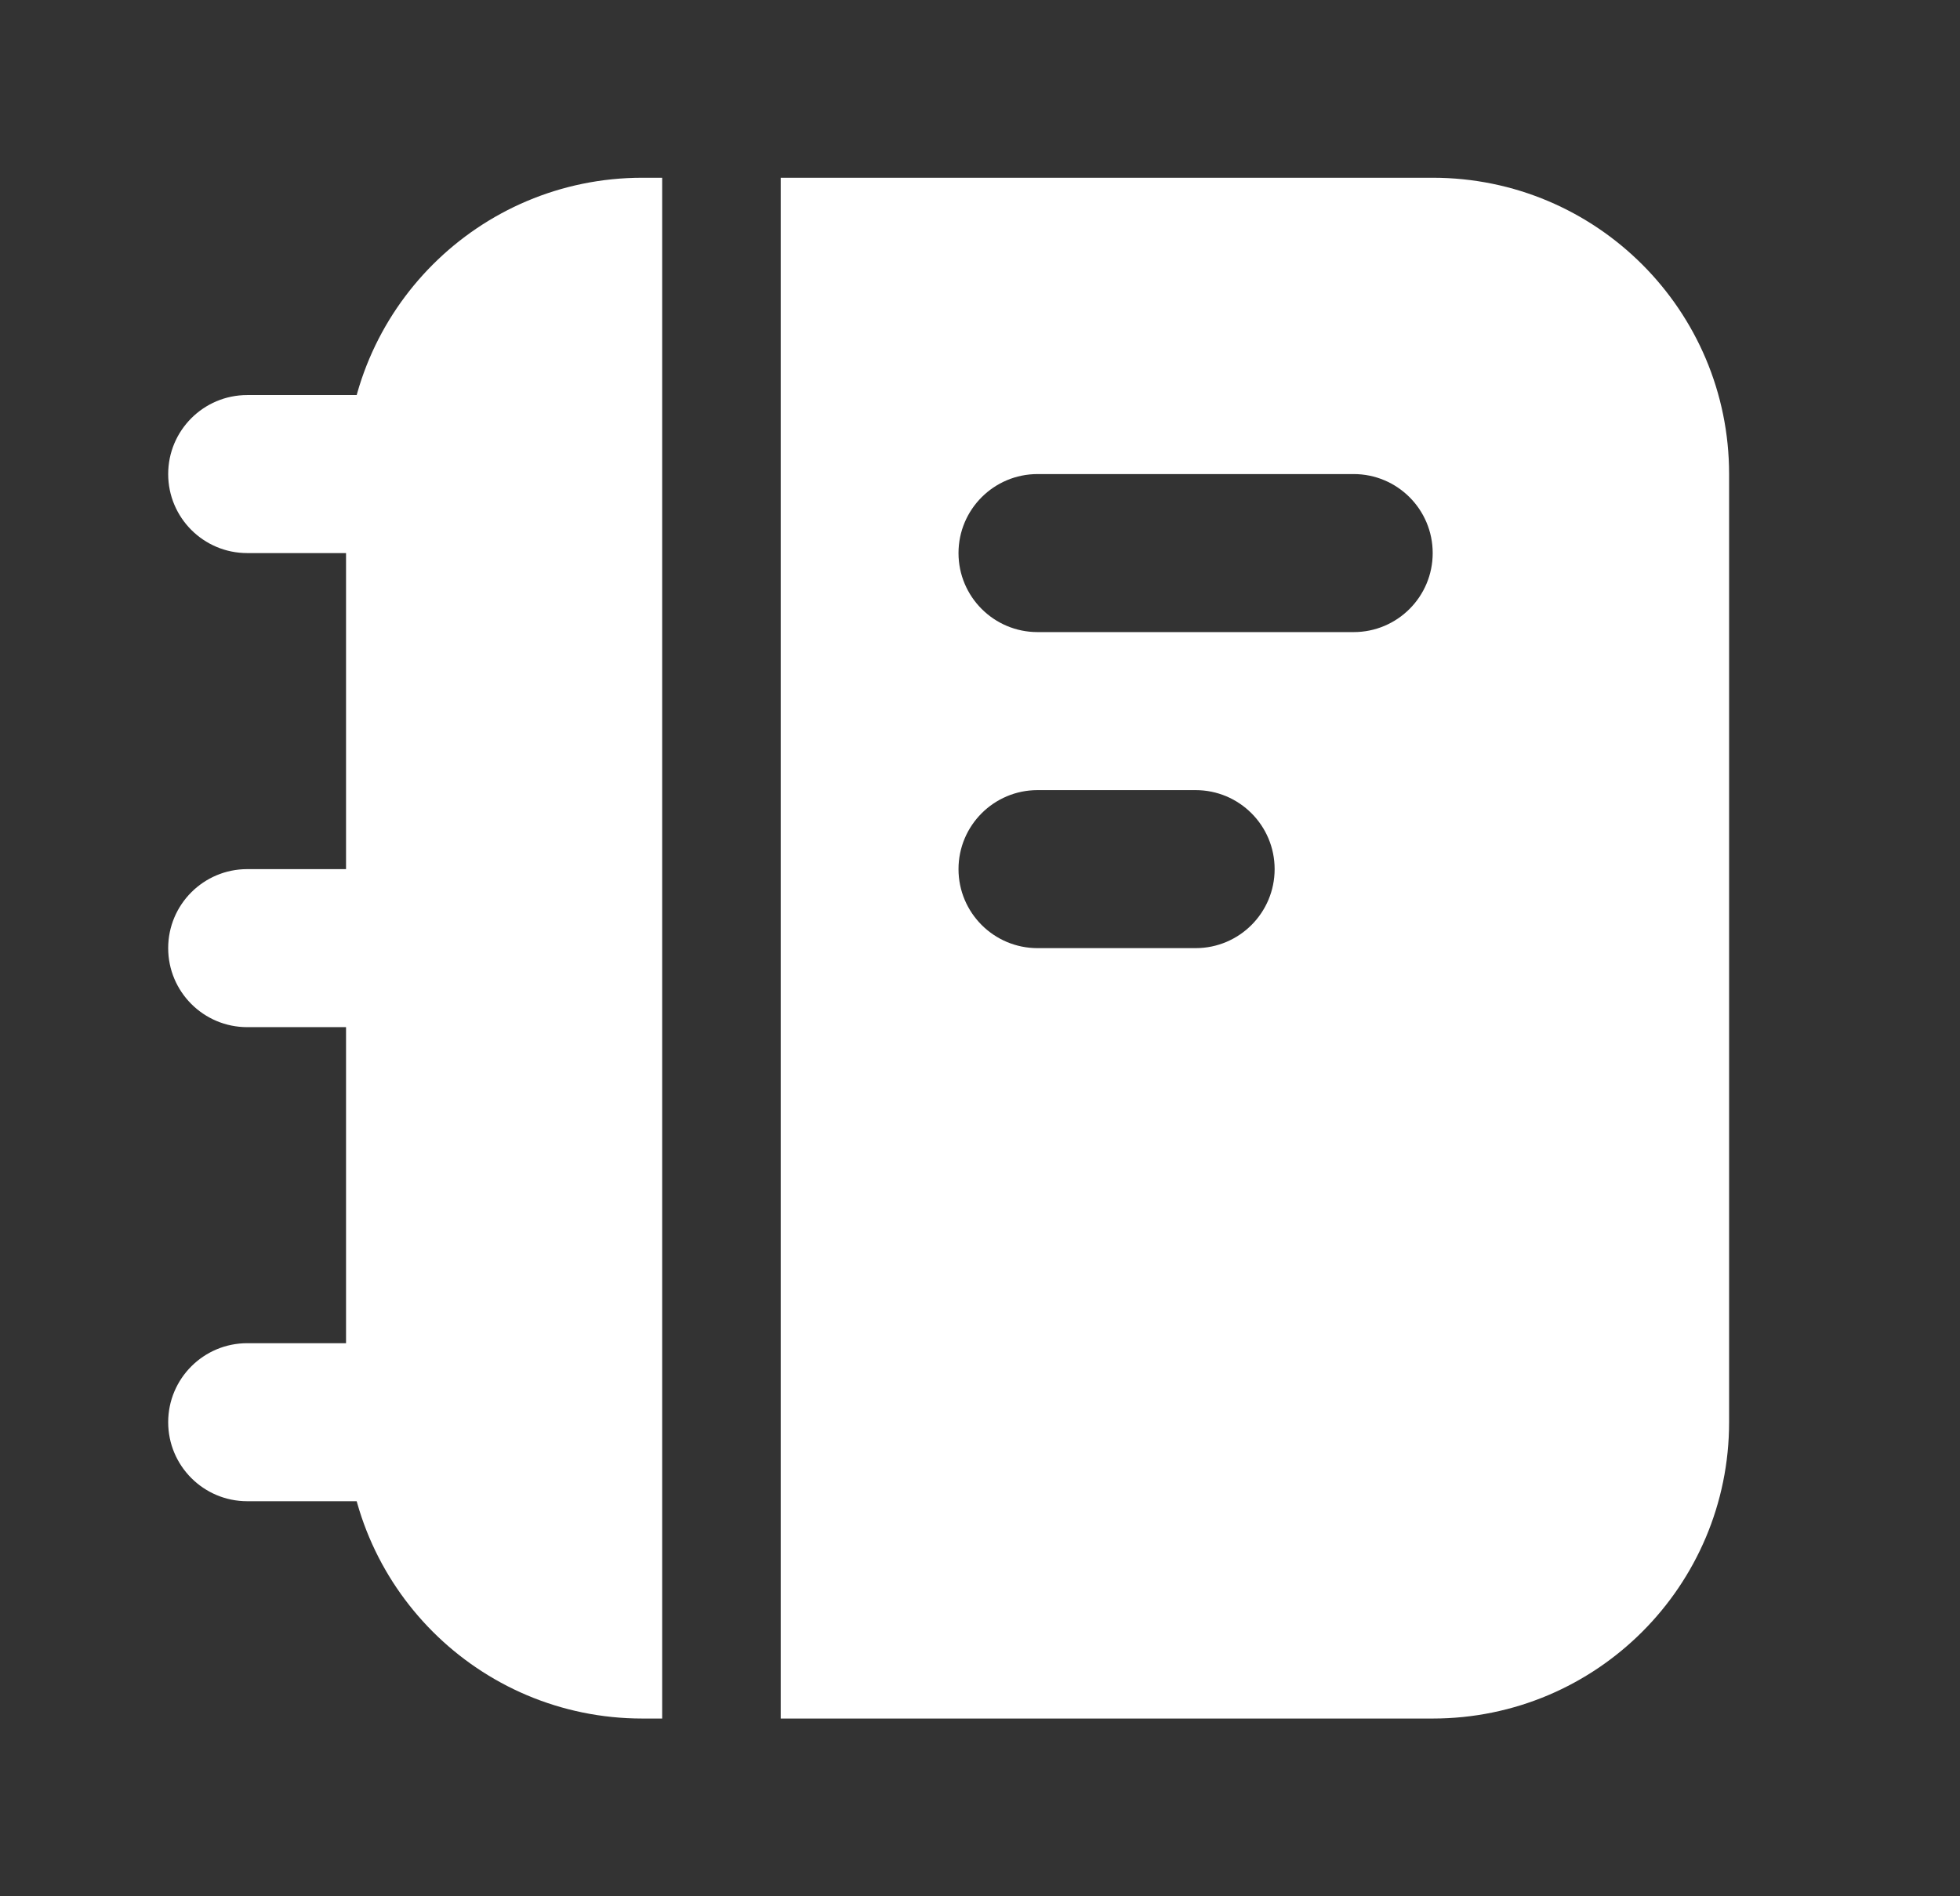 <svg width="31" height="30" viewBox="0 0 31 30" fill="none" xmlns="http://www.w3.org/2000/svg">
<rect x="0" y="0" width="31" height="30" fill="#333333" stroke="none"/>
<g id="notebook-02">
<path id="Vector" fill-rule="evenodd" clip-rule="evenodd" d="M2.66 7.5C2.66 6.81 3.22 6.25 3.91 6.25H6.41C7.101 6.25 7.66 6.81 7.66 7.5C7.66 8.19 7.101 8.75 6.41 8.75H3.91C3.22 8.75 2.66 8.19 2.66 7.5ZM2.66 15C2.66 14.31 3.22 13.75 3.91 13.75H6.41C7.101 13.75 7.66 14.31 7.66 15C7.66 15.69 7.101 16.25 6.41 16.25H3.91C3.22 16.25 2.66 15.69 2.66 15ZM2.66 22.5C2.66 21.81 3.22 21.25 3.91 21.25H6.41C7.101 21.25 7.66 21.81 7.66 22.5C7.66 23.19 7.101 23.75 6.41 23.75H3.91C3.22 23.75 2.66 23.19 2.66 22.5Z" fill="white"/>
<path id="Vector_2" fill-rule="evenodd" clip-rule="evenodd" d="M10.16 2.812H10.473V27.188H10.16C7.571 27.188 5.473 25.089 5.473 22.5V7.5C5.473 4.911 7.571 2.812 10.16 2.812ZM22.66 27.188H12.348V2.812H22.66C25.249 2.812 27.348 4.911 27.348 7.5V22.5C27.348 25.089 25.249 27.188 22.66 27.188ZM16.41 7.5C15.72 7.5 15.16 8.06 15.16 8.75C15.16 9.44 15.72 10 16.41 10H21.41C22.101 10 22.66 9.44 22.66 8.75C22.66 8.06 22.101 7.5 21.41 7.5H16.41ZM16.41 12.5C15.72 12.5 15.16 13.06 15.16 13.75C15.16 14.44 15.72 15 16.41 15H18.91C19.601 15 20.16 14.44 20.16 13.75C20.16 13.06 19.601 12.5 18.91 12.5H16.41Z" fill="white"/>
</g>
</svg>

